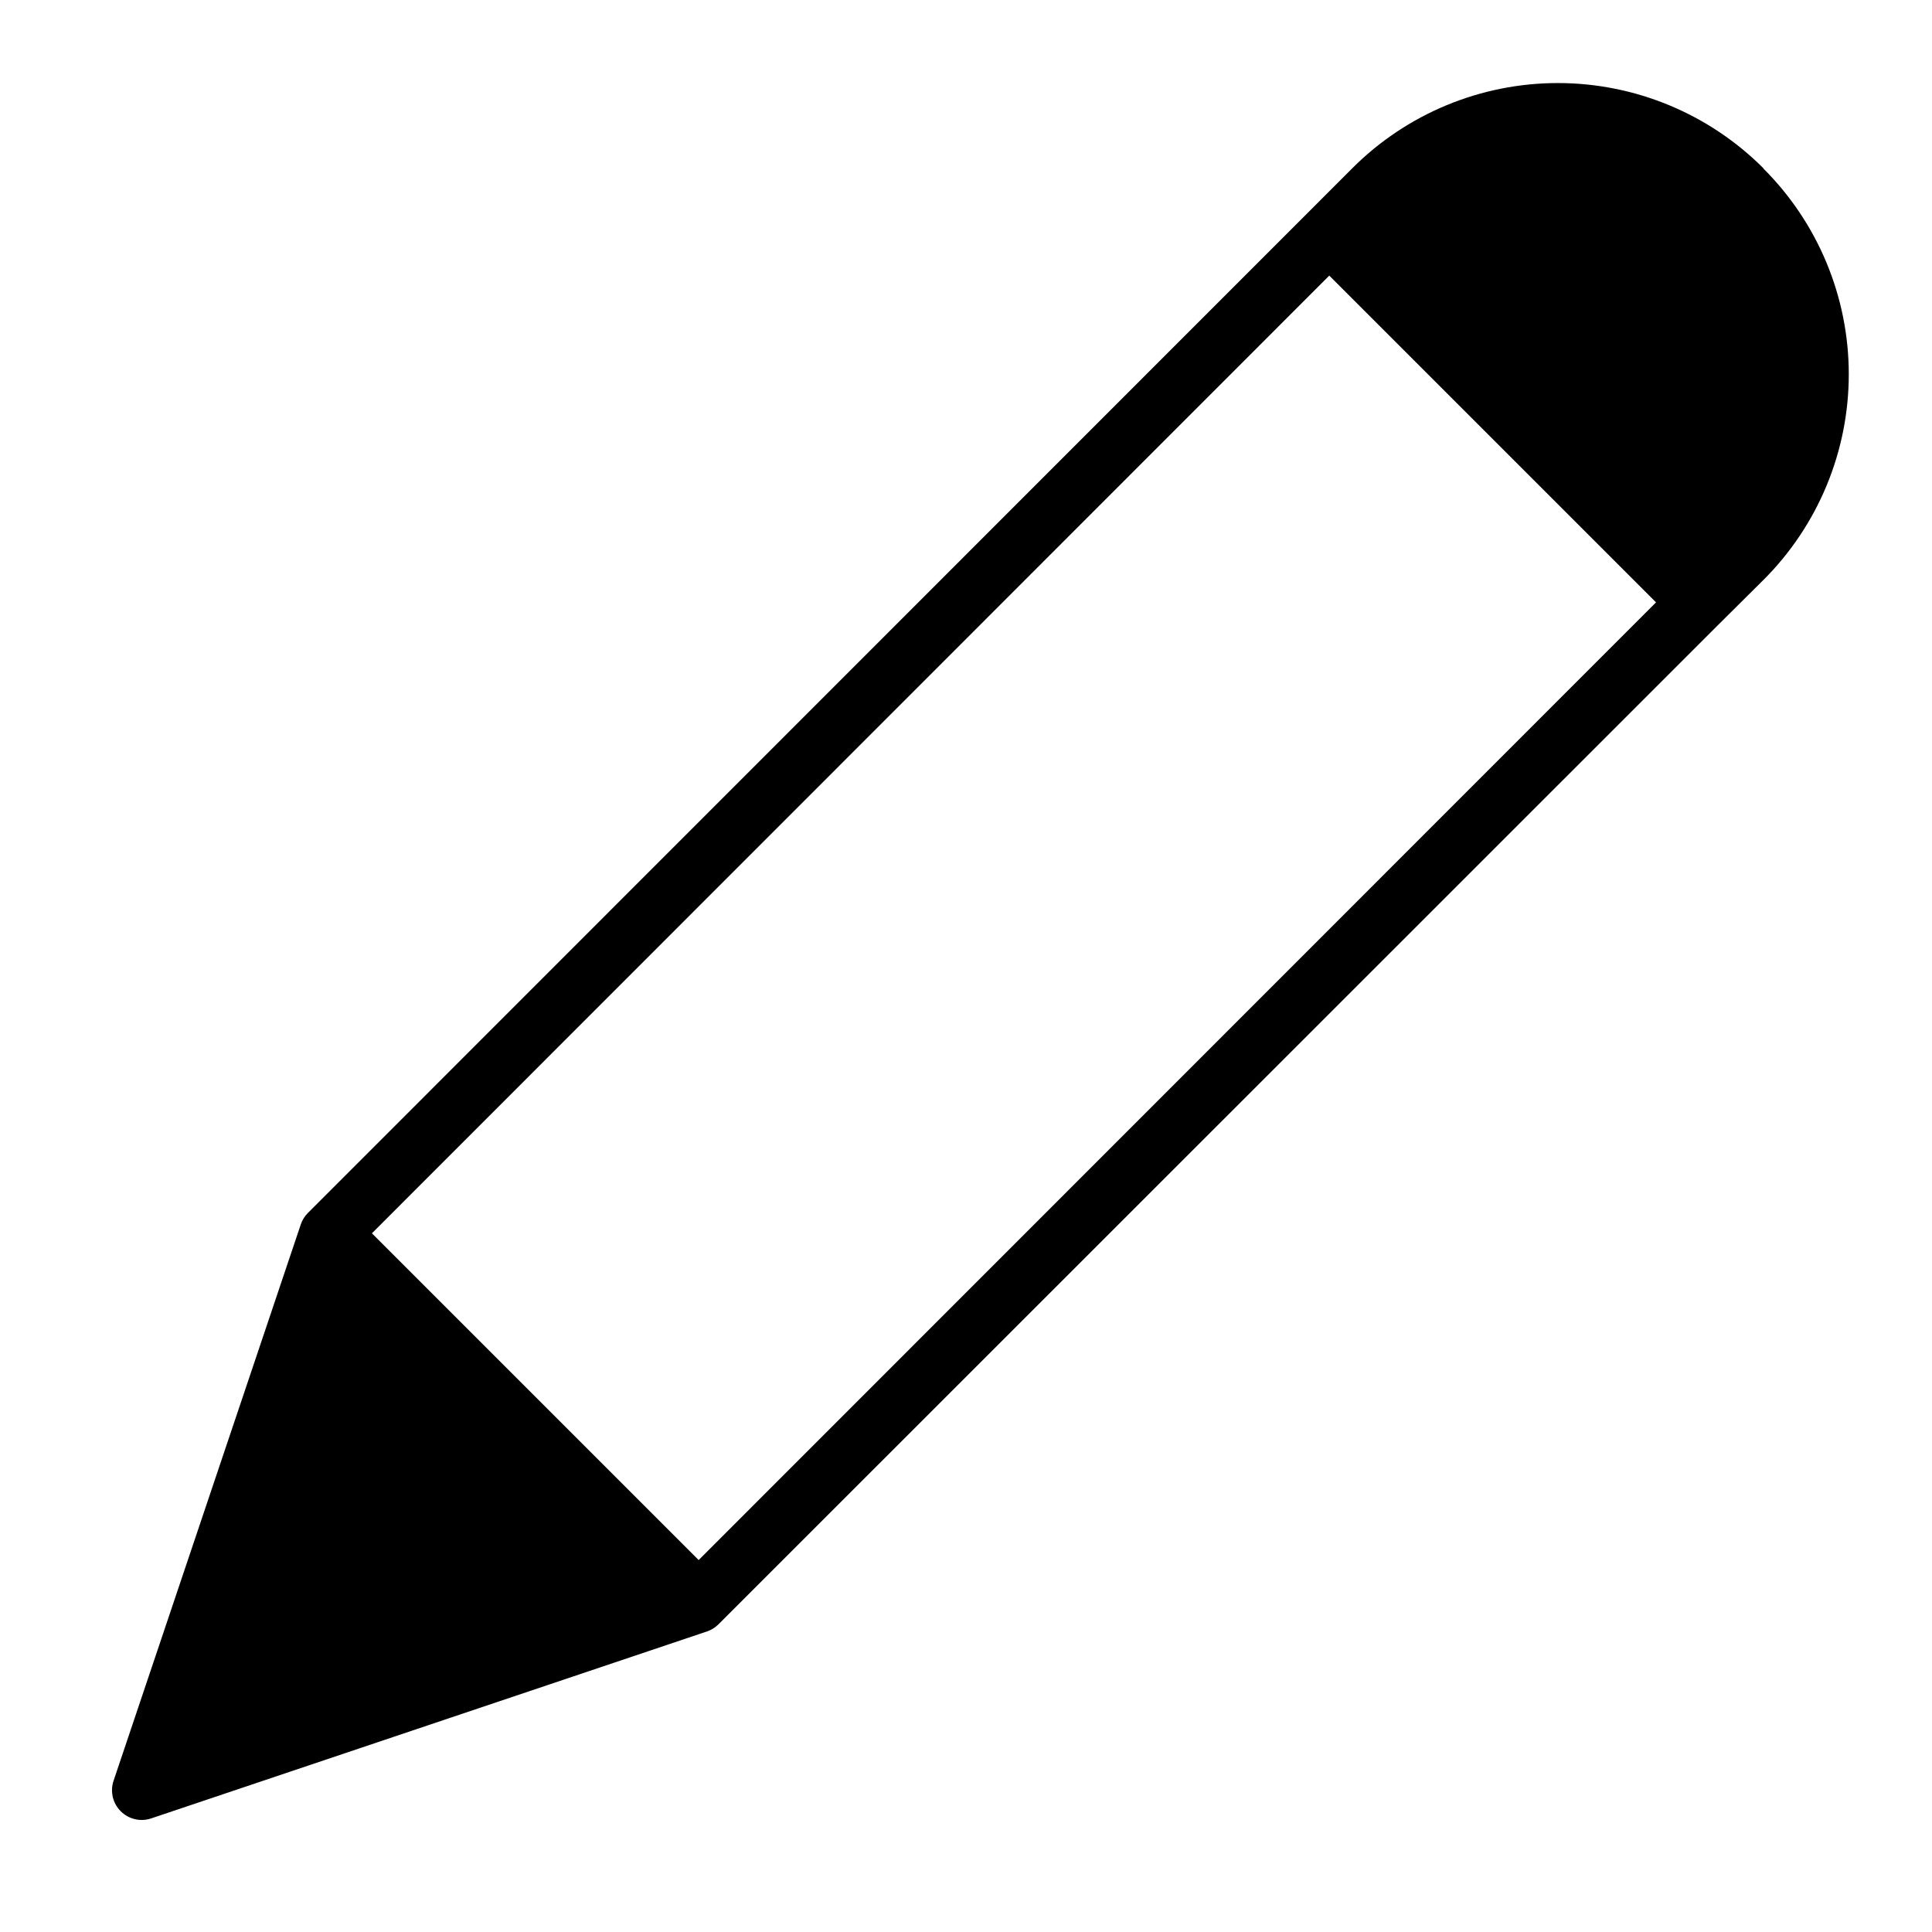 <?xml version="1.0" encoding="UTF-8"?>
<!-- Uploaded to: SVG Repo, www.svgrepo.com, Generator: SVG Repo Mixer Tools -->
<svg fill="#000000" width="800px" height="800px" version="1.1" viewBox="144 144 512 512" xmlns="http://www.w3.org/2000/svg">
 <path d="m611.36 188.63c-14.445-14.48-34.059-22.621-54.516-22.621-20.453 0-40.07 8.141-54.512 22.621l-276.78 276.86c-0.809 0.828-1.43 1.82-1.812 2.914l-49.672 147.6c-0.914 2.812-0.172 5.902 1.922 7.996s5.184 2.836 7.996 1.922l147.44-49.594h0.004c1.09-0.383 2.086-1 2.914-1.812l265.29-265.21 11.73-11.648c14.457-14.441 22.582-34.039 22.582-54.477s-8.125-40.031-22.582-54.473zm-282.21 368.8-86.59-86.59 253.71-253.8 86.594 86.594z"/>
</svg>